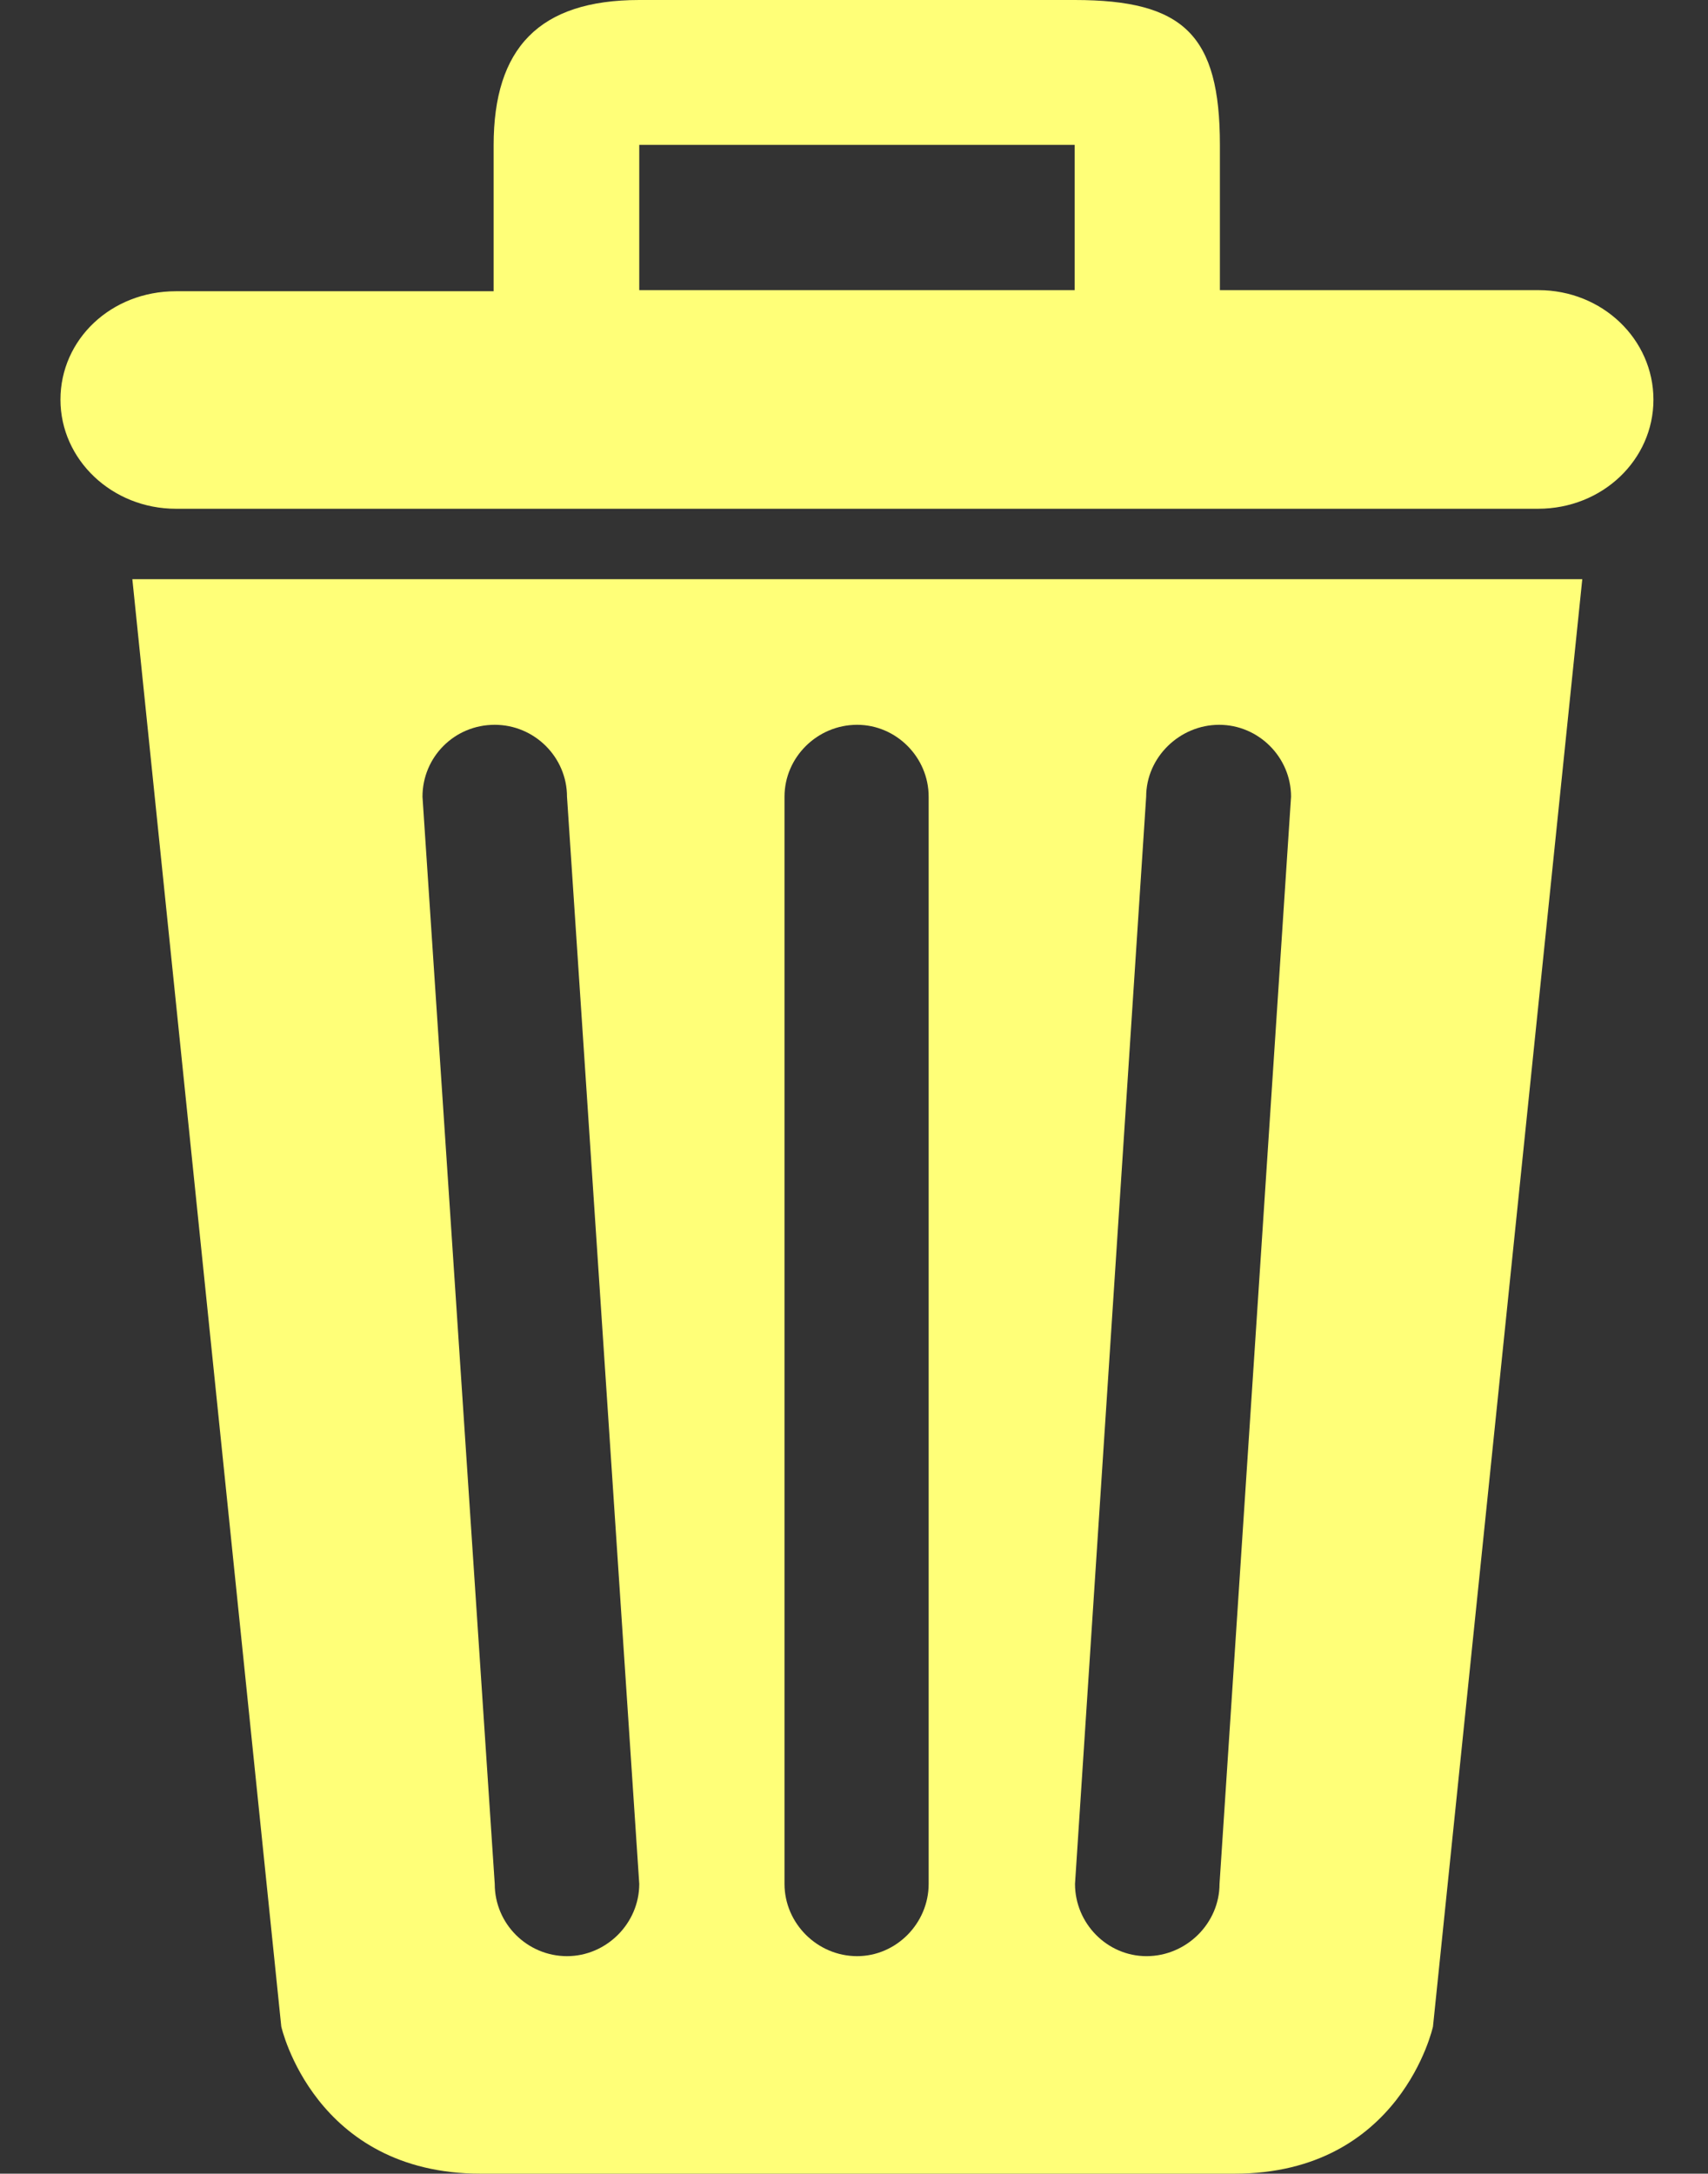 <?xml version="1.0" encoding="utf-8"?>
<!-- Generator: Adobe Illustrator 15.0.0, SVG Export Plug-In . SVG Version: 6.00 Build 0)  -->
<!DOCTYPE svg PUBLIC "-//W3C//DTD SVG 1.1//EN" "http://www.w3.org/Graphics/SVG/1.1/DTD/svg11.dtd">
<svg version="1.1" id="Layer_1" xmlns="http://www.w3.org/2000/svg" xmlns:xlink="http://www.w3.org/1999/xlink" x="0px" y="0px"
	 width="4.633px" height="5.896px" viewBox="1.789 1.165 4.633 5.896" enable-background="new 1.789 1.165 4.633 5.896"
	 xml:space="preserve">
<rect x="1.789" y="1.165" width="4.633" height="5.896" fill="#333333" stroke="none"/>
<g>
	<path fill="#FFFF78" d="M2.552,6.662c0,0,0.089,0.399,0.541,0.399h2.045c0.451,0,0.538-0.399,0.538-0.399l0.405-3.926H2.148
		L2.552,6.662z M4.898,3.326c0-0.107,0.091-0.195,0.198-0.195s0.195,0.088,0.195,0.195L5.097,6.275c0,0.107-0.09,0.196-0.198,0.196
		c-0.107,0-0.194-0.089-0.194-0.196L4.898,3.326z M3.917,3.326c0-0.107,0.089-0.195,0.197-0.195c0.106,0,0.194,0.088,0.194,0.195
		v2.949c0,0.107-0.088,0.196-0.194,0.196c-0.108,0-0.197-0.089-0.197-0.196V3.326z M3.131,3.131c0.108,0,0.196,0.088,0.196,0.195
		l0.196,2.949c0,0.107-0.089,0.196-0.196,0.196S3.131,6.384,3.131,6.275L2.935,3.326C2.935,3.219,3.021,3.131,3.131,3.131
		L3.131,3.131z M5.962,1.952H5.098V1.558C5.098,1.26,5,1.165,4.704,1.165H3.523c-0.272,0-0.395,0.131-0.395,0.394v0.396H2.266
		c-0.176,0-0.313,0.131-0.313,0.294s0.14,0.296,0.313,0.296h3.695c0.175,0,0.313-0.133,0.313-0.296S6.136,1.952,5.962,1.952
		L5.962,1.952z M4.704,1.952H3.523V1.558h1.181V1.952z"/>
</g>
</svg>
